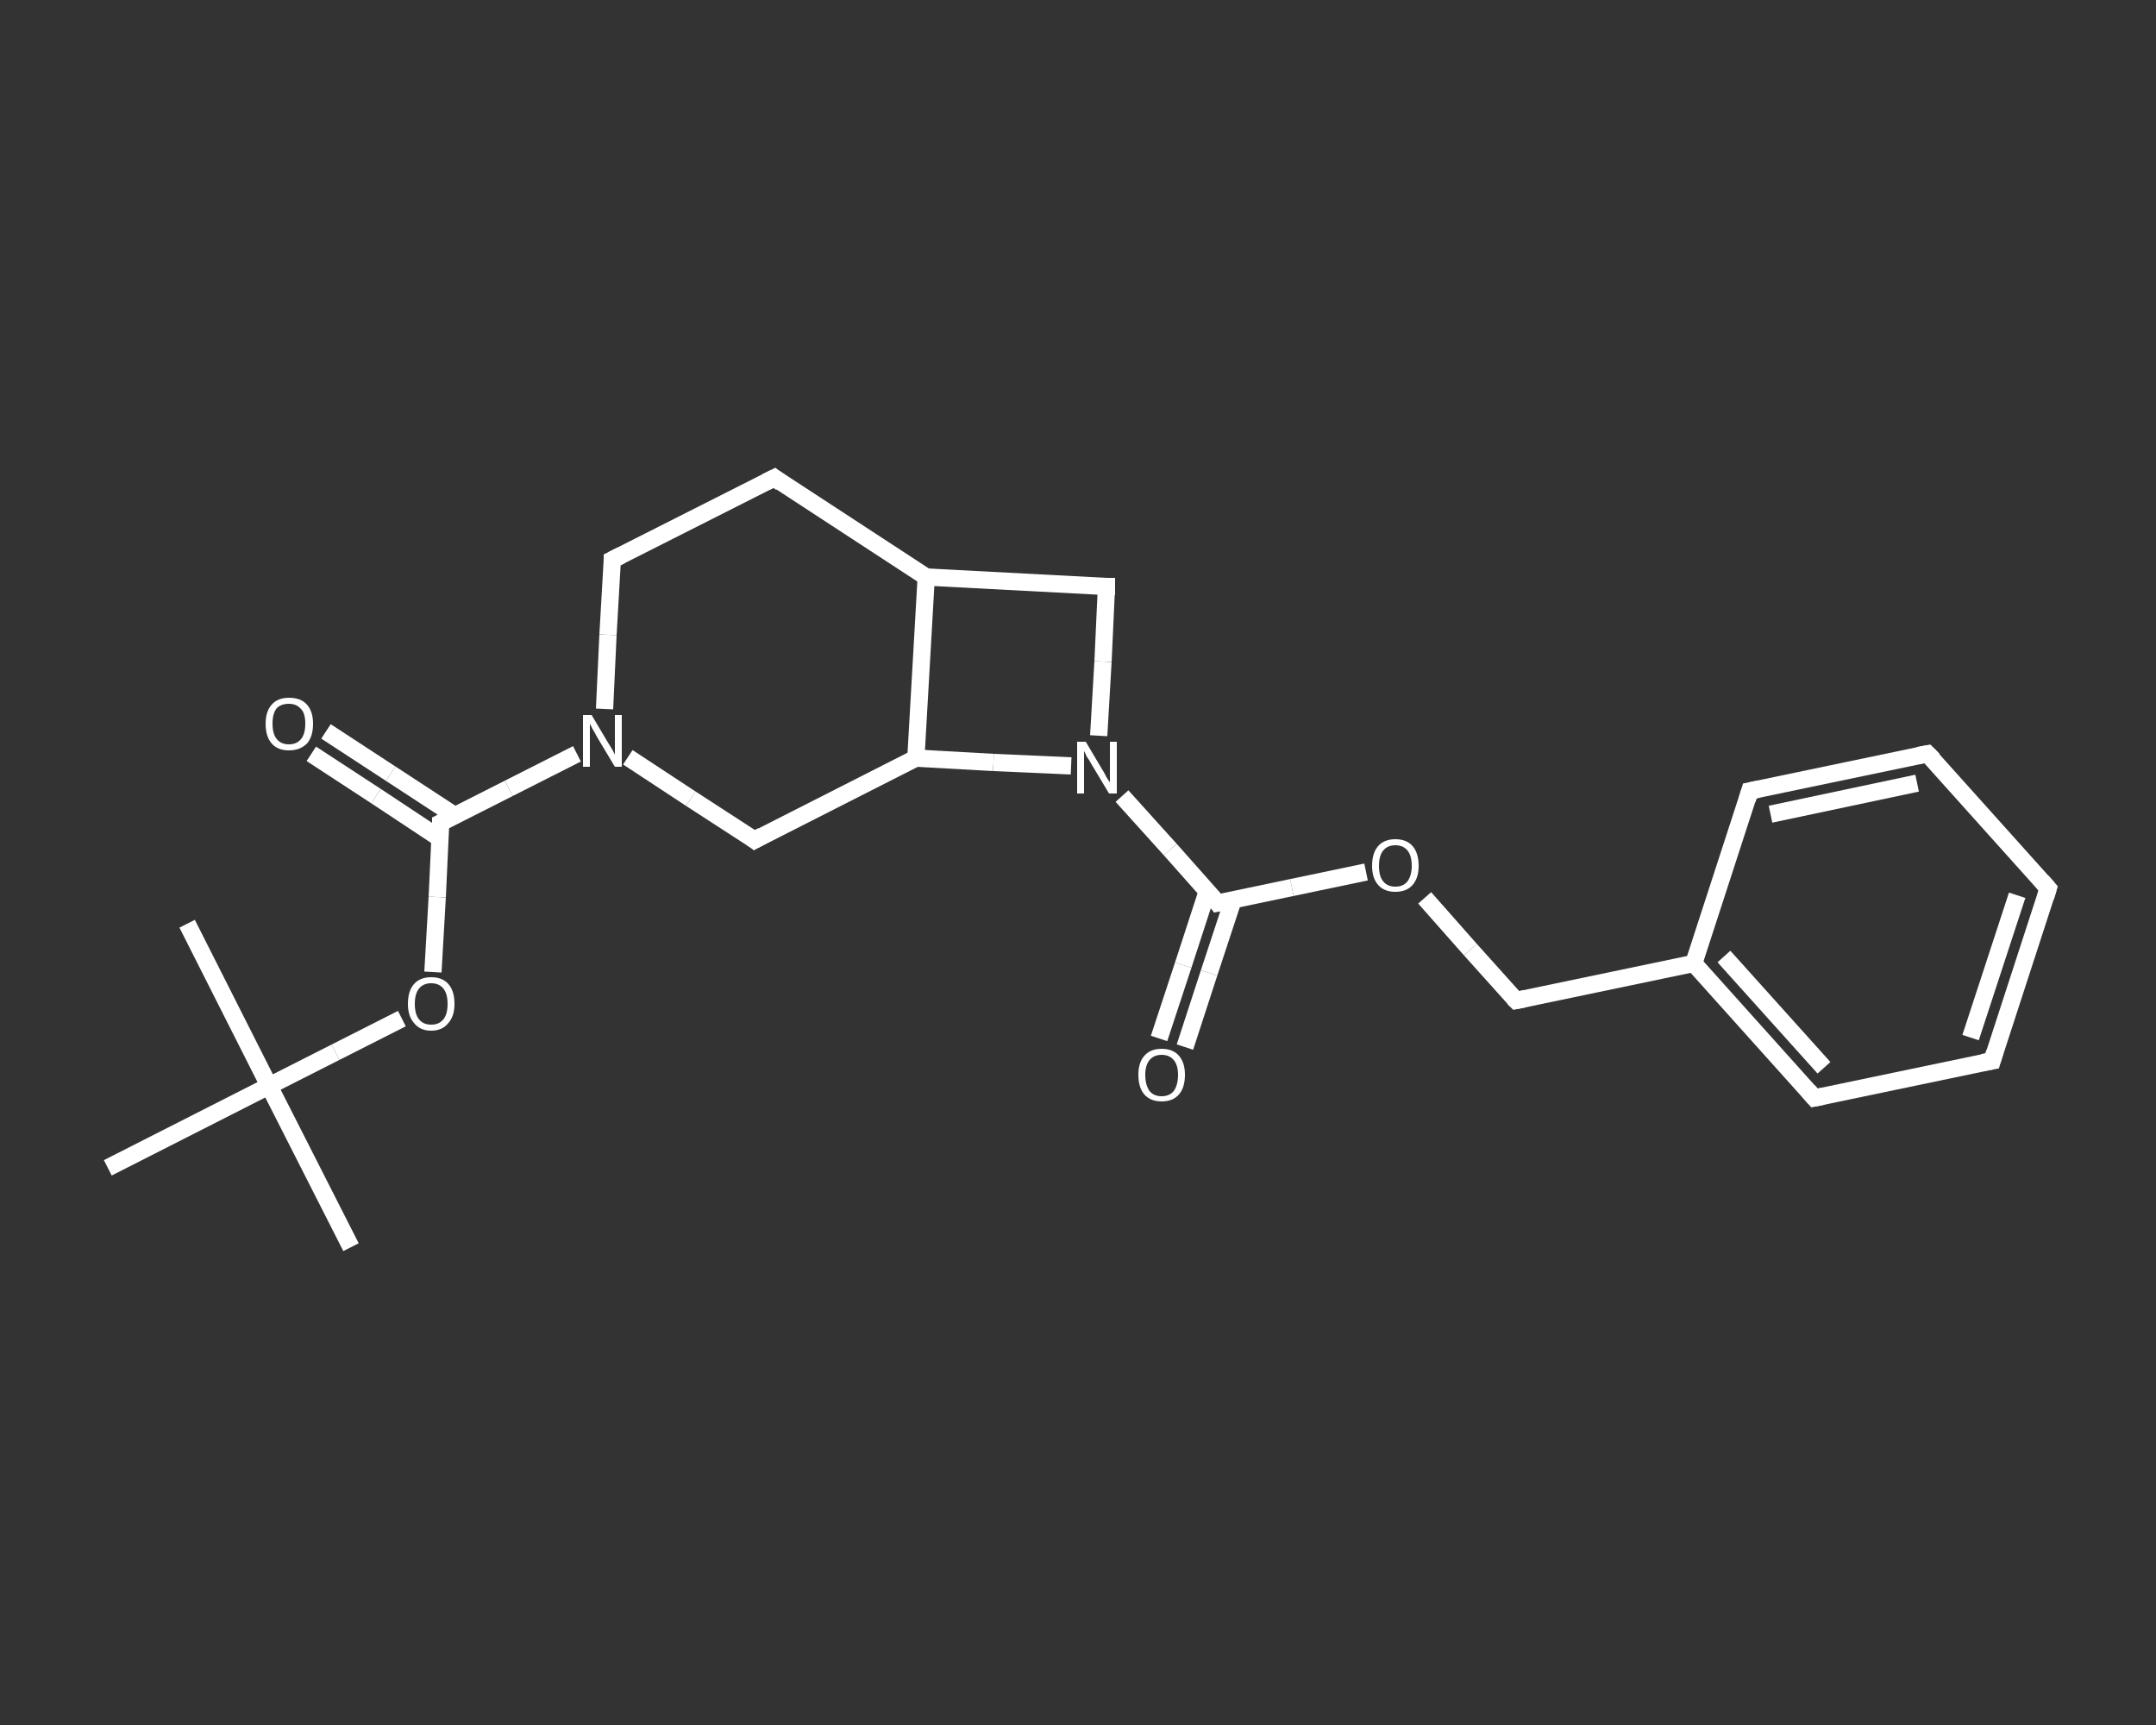 <?xml version='1.0' encoding='iso-8859-1'?>
<svg version='1.1' baseProfile='full'
              xmlns='http://www.w3.org/2000/svg'
                      xmlns:rdkit='http://www.rdkit.org/xml'
                      xmlns:xlink='http://www.w3.org/1999/xlink'
                  xml:space='preserve'
width='250px' height='200px' viewBox='0 0 250 200'>
<rect x="0" y="0" width="250" height="200" fill="#333333" stroke="none"/>
<!-- END OF HEADER -->
<rect style='opacity:1.0;fill:transparent;stroke:none' width='250.0' height='200.0' x='0.0' y='0.0'> </rect>
<path class='bond-0 atom-0 atom-1' d='M 40.7,144.6 L 31.2,125.9' style='fill:none;fill-rule:evenodd;stroke:#FFFFFF;stroke-width:2.0px;stroke-linecap:butt;stroke-linejoin:miter;stroke-opacity:1' />
<path class='bond-1 atom-1 atom-2' d='M 31.2,125.9 L 21.7,107.1' style='fill:none;fill-rule:evenodd;stroke:#FFFFFF;stroke-width:2.0px;stroke-linecap:butt;stroke-linejoin:miter;stroke-opacity:1' />
<path class='bond-2 atom-1 atom-3' d='M 31.2,125.9 L 12.5,135.4' style='fill:none;fill-rule:evenodd;stroke:#FFFFFF;stroke-width:2.0px;stroke-linecap:butt;stroke-linejoin:miter;stroke-opacity:1' />
<path class='bond-3 atom-1 atom-4' d='M 31.2,125.9 L 38.9,122.0' style='fill:none;fill-rule:evenodd;stroke:#FFFFFF;stroke-width:2.0px;stroke-linecap:butt;stroke-linejoin:miter;stroke-opacity:1' />
<path class='bond-3 atom-1 atom-4' d='M 38.9,122.0 L 46.6,118.1' style='fill:none;fill-rule:evenodd;stroke:#FFFFFF;stroke-width:2.0px;stroke-linecap:butt;stroke-linejoin:miter;stroke-opacity:1' />
<path class='bond-4 atom-4 atom-5' d='M 50.2,112.7 L 50.7,104.0' style='fill:none;fill-rule:evenodd;stroke:#FFFFFF;stroke-width:2.0px;stroke-linecap:butt;stroke-linejoin:miter;stroke-opacity:1' />
<path class='bond-4 atom-4 atom-5' d='M 50.7,104.0 L 51.1,95.4' style='fill:none;fill-rule:evenodd;stroke:#FFFFFF;stroke-width:2.0px;stroke-linecap:butt;stroke-linejoin:miter;stroke-opacity:1' />
<path class='bond-5 atom-5 atom-6' d='M 52.8,94.6 L 45.3,89.7' style='fill:none;fill-rule:evenodd;stroke:#FFFFFF;stroke-width:2.0px;stroke-linecap:butt;stroke-linejoin:miter;stroke-opacity:1' />
<path class='bond-5 atom-5 atom-6' d='M 45.3,89.7 L 37.8,84.8' style='fill:none;fill-rule:evenodd;stroke:#FFFFFF;stroke-width:2.0px;stroke-linecap:butt;stroke-linejoin:miter;stroke-opacity:1' />
<path class='bond-5 atom-5 atom-6' d='M 51.0,97.2 L 43.6,92.3' style='fill:none;fill-rule:evenodd;stroke:#FFFFFF;stroke-width:2.0px;stroke-linecap:butt;stroke-linejoin:miter;stroke-opacity:1' />
<path class='bond-5 atom-5 atom-6' d='M 43.6,92.3 L 36.1,87.4' style='fill:none;fill-rule:evenodd;stroke:#FFFFFF;stroke-width:2.0px;stroke-linecap:butt;stroke-linejoin:miter;stroke-opacity:1' />
<path class='bond-6 atom-5 atom-7' d='M 51.1,95.4 L 59.0,91.4' style='fill:none;fill-rule:evenodd;stroke:#FFFFFF;stroke-width:2.0px;stroke-linecap:butt;stroke-linejoin:miter;stroke-opacity:1' />
<path class='bond-6 atom-5 atom-7' d='M 59.0,91.4 L 66.9,87.4' style='fill:none;fill-rule:evenodd;stroke:#FFFFFF;stroke-width:2.0px;stroke-linecap:butt;stroke-linejoin:miter;stroke-opacity:1' />
<path class='bond-7 atom-7 atom-8' d='M 70.1,82.2 L 70.5,73.6' style='fill:none;fill-rule:evenodd;stroke:#FFFFFF;stroke-width:2.0px;stroke-linecap:butt;stroke-linejoin:miter;stroke-opacity:1' />
<path class='bond-7 atom-7 atom-8' d='M 70.5,73.6 L 71.0,64.9' style='fill:none;fill-rule:evenodd;stroke:#FFFFFF;stroke-width:2.0px;stroke-linecap:butt;stroke-linejoin:miter;stroke-opacity:1' />
<path class='bond-8 atom-8 atom-9' d='M 71.0,64.9 L 89.8,55.4' style='fill:none;fill-rule:evenodd;stroke:#FFFFFF;stroke-width:2.0px;stroke-linecap:butt;stroke-linejoin:miter;stroke-opacity:1' />
<path class='bond-9 atom-9 atom-10' d='M 89.8,55.4 L 107.4,66.9' style='fill:none;fill-rule:evenodd;stroke:#FFFFFF;stroke-width:2.0px;stroke-linecap:butt;stroke-linejoin:miter;stroke-opacity:1' />
<path class='bond-10 atom-10 atom-11' d='M 107.4,66.9 L 128.3,68.0' style='fill:none;fill-rule:evenodd;stroke:#FFFFFF;stroke-width:2.0px;stroke-linecap:butt;stroke-linejoin:miter;stroke-opacity:1' />
<path class='bond-11 atom-11 atom-12' d='M 128.3,68.0 L 127.9,76.7' style='fill:none;fill-rule:evenodd;stroke:#FFFFFF;stroke-width:2.0px;stroke-linecap:butt;stroke-linejoin:miter;stroke-opacity:1' />
<path class='bond-11 atom-11 atom-12' d='M 127.9,76.7 L 127.4,85.3' style='fill:none;fill-rule:evenodd;stroke:#FFFFFF;stroke-width:2.0px;stroke-linecap:butt;stroke-linejoin:miter;stroke-opacity:1' />
<path class='bond-12 atom-12 atom-13' d='M 130.1,92.3 L 135.7,98.5' style='fill:none;fill-rule:evenodd;stroke:#FFFFFF;stroke-width:2.0px;stroke-linecap:butt;stroke-linejoin:miter;stroke-opacity:1' />
<path class='bond-12 atom-12 atom-13' d='M 135.7,98.5 L 141.2,104.7' style='fill:none;fill-rule:evenodd;stroke:#FFFFFF;stroke-width:2.0px;stroke-linecap:butt;stroke-linejoin:miter;stroke-opacity:1' />
<path class='bond-13 atom-13 atom-14' d='M 140.0,103.3 L 137.2,111.9' style='fill:none;fill-rule:evenodd;stroke:#FFFFFF;stroke-width:2.0px;stroke-linecap:butt;stroke-linejoin:miter;stroke-opacity:1' />
<path class='bond-13 atom-13 atom-14' d='M 137.2,111.9 L 134.4,120.4' style='fill:none;fill-rule:evenodd;stroke:#FFFFFF;stroke-width:2.0px;stroke-linecap:butt;stroke-linejoin:miter;stroke-opacity:1' />
<path class='bond-13 atom-13 atom-14' d='M 143.0,104.3 L 140.2,112.8' style='fill:none;fill-rule:evenodd;stroke:#FFFFFF;stroke-width:2.0px;stroke-linecap:butt;stroke-linejoin:miter;stroke-opacity:1' />
<path class='bond-13 atom-13 atom-14' d='M 140.2,112.8 L 137.4,121.4' style='fill:none;fill-rule:evenodd;stroke:#FFFFFF;stroke-width:2.0px;stroke-linecap:butt;stroke-linejoin:miter;stroke-opacity:1' />
<path class='bond-14 atom-13 atom-15' d='M 141.2,104.7 L 149.8,102.9' style='fill:none;fill-rule:evenodd;stroke:#FFFFFF;stroke-width:2.0px;stroke-linecap:butt;stroke-linejoin:miter;stroke-opacity:1' />
<path class='bond-14 atom-13 atom-15' d='M 149.8,102.9 L 158.4,101.1' style='fill:none;fill-rule:evenodd;stroke:#FFFFFF;stroke-width:2.0px;stroke-linecap:butt;stroke-linejoin:miter;stroke-opacity:1' />
<path class='bond-15 atom-15 atom-16' d='M 165.2,104.1 L 170.5,110.1' style='fill:none;fill-rule:evenodd;stroke:#FFFFFF;stroke-width:2.0px;stroke-linecap:butt;stroke-linejoin:miter;stroke-opacity:1' />
<path class='bond-15 atom-15 atom-16' d='M 170.5,110.1 L 175.8,116.0' style='fill:none;fill-rule:evenodd;stroke:#FFFFFF;stroke-width:2.0px;stroke-linecap:butt;stroke-linejoin:miter;stroke-opacity:1' />
<path class='bond-16 atom-16 atom-17' d='M 175.8,116.0 L 196.4,111.7' style='fill:none;fill-rule:evenodd;stroke:#FFFFFF;stroke-width:2.0px;stroke-linecap:butt;stroke-linejoin:miter;stroke-opacity:1' />
<path class='bond-17 atom-17 atom-18' d='M 196.4,111.7 L 210.4,127.3' style='fill:none;fill-rule:evenodd;stroke:#FFFFFF;stroke-width:2.0px;stroke-linecap:butt;stroke-linejoin:miter;stroke-opacity:1' />
<path class='bond-17 atom-17 atom-18' d='M 199.9,110.9 L 211.5,123.8' style='fill:none;fill-rule:evenodd;stroke:#FFFFFF;stroke-width:2.0px;stroke-linecap:butt;stroke-linejoin:miter;stroke-opacity:1' />
<path class='bond-18 atom-18 atom-19' d='M 210.4,127.3 L 231.0,123.0' style='fill:none;fill-rule:evenodd;stroke:#FFFFFF;stroke-width:2.0px;stroke-linecap:butt;stroke-linejoin:miter;stroke-opacity:1' />
<path class='bond-19 atom-19 atom-20' d='M 231.0,123.0 L 237.5,103.0' style='fill:none;fill-rule:evenodd;stroke:#FFFFFF;stroke-width:2.0px;stroke-linecap:butt;stroke-linejoin:miter;stroke-opacity:1' />
<path class='bond-19 atom-19 atom-20' d='M 228.5,120.3 L 233.9,103.8' style='fill:none;fill-rule:evenodd;stroke:#FFFFFF;stroke-width:2.0px;stroke-linecap:butt;stroke-linejoin:miter;stroke-opacity:1' />
<path class='bond-20 atom-20 atom-21' d='M 237.5,103.0 L 223.5,87.4' style='fill:none;fill-rule:evenodd;stroke:#FFFFFF;stroke-width:2.0px;stroke-linecap:butt;stroke-linejoin:miter;stroke-opacity:1' />
<path class='bond-21 atom-21 atom-22' d='M 223.5,87.4 L 202.9,91.7' style='fill:none;fill-rule:evenodd;stroke:#FFFFFF;stroke-width:2.0px;stroke-linecap:butt;stroke-linejoin:miter;stroke-opacity:1' />
<path class='bond-21 atom-21 atom-22' d='M 222.3,90.8 L 205.3,94.4' style='fill:none;fill-rule:evenodd;stroke:#FFFFFF;stroke-width:2.0px;stroke-linecap:butt;stroke-linejoin:miter;stroke-opacity:1' />
<path class='bond-22 atom-12 atom-23' d='M 124.2,88.8 L 115.2,88.4' style='fill:none;fill-rule:evenodd;stroke:#FFFFFF;stroke-width:2.0px;stroke-linecap:butt;stroke-linejoin:miter;stroke-opacity:1' />
<path class='bond-22 atom-12 atom-23' d='M 115.2,88.4 L 106.2,87.9' style='fill:none;fill-rule:evenodd;stroke:#FFFFFF;stroke-width:2.0px;stroke-linecap:butt;stroke-linejoin:miter;stroke-opacity:1' />
<path class='bond-23 atom-23 atom-24' d='M 106.2,87.9 L 87.5,97.4' style='fill:none;fill-rule:evenodd;stroke:#FFFFFF;stroke-width:2.0px;stroke-linecap:butt;stroke-linejoin:miter;stroke-opacity:1' />
<path class='bond-24 atom-24 atom-7' d='M 87.5,97.4 L 80.1,92.6' style='fill:none;fill-rule:evenodd;stroke:#FFFFFF;stroke-width:2.0px;stroke-linecap:butt;stroke-linejoin:miter;stroke-opacity:1' />
<path class='bond-24 atom-24 atom-7' d='M 80.1,92.6 L 72.8,87.8' style='fill:none;fill-rule:evenodd;stroke:#FFFFFF;stroke-width:2.0px;stroke-linecap:butt;stroke-linejoin:miter;stroke-opacity:1' />
<path class='bond-25 atom-23 atom-10' d='M 106.2,87.9 L 107.4,66.9' style='fill:none;fill-rule:evenodd;stroke:#FFFFFF;stroke-width:2.0px;stroke-linecap:butt;stroke-linejoin:miter;stroke-opacity:1' />
<path class='bond-26 atom-22 atom-17' d='M 202.9,91.7 L 196.4,111.7' style='fill:none;fill-rule:evenodd;stroke:#FFFFFF;stroke-width:2.0px;stroke-linecap:butt;stroke-linejoin:miter;stroke-opacity:1' />
<path d='M 51.1,95.8 L 51.1,95.4 L 51.5,95.2' style='fill:none;stroke:#FFFFFF;stroke-width:2.0px;stroke-linecap:butt;stroke-linejoin:miter;stroke-opacity:1;' />
<path d='M 71.0,65.3 L 71.0,64.9 L 72.0,64.4' style='fill:none;stroke:#FFFFFF;stroke-width:2.0px;stroke-linecap:butt;stroke-linejoin:miter;stroke-opacity:1;' />
<path d='M 88.8,55.9 L 89.8,55.4 L 90.6,56.0' style='fill:none;stroke:#FFFFFF;stroke-width:2.0px;stroke-linecap:butt;stroke-linejoin:miter;stroke-opacity:1;' />
<path d='M 127.3,68.0 L 128.3,68.0 L 128.3,68.5' style='fill:none;stroke:#FFFFFF;stroke-width:2.0px;stroke-linecap:butt;stroke-linejoin:miter;stroke-opacity:1;' />
<path d='M 140.9,104.3 L 141.2,104.7 L 141.7,104.6' style='fill:none;stroke:#FFFFFF;stroke-width:2.0px;stroke-linecap:butt;stroke-linejoin:miter;stroke-opacity:1;' />
<path d='M 175.5,115.7 L 175.8,116.0 L 176.8,115.8' style='fill:none;stroke:#FFFFFF;stroke-width:2.0px;stroke-linecap:butt;stroke-linejoin:miter;stroke-opacity:1;' />
<path d='M 209.7,126.5 L 210.4,127.3 L 211.4,127.1' style='fill:none;stroke:#FFFFFF;stroke-width:2.0px;stroke-linecap:butt;stroke-linejoin:miter;stroke-opacity:1;' />
<path d='M 229.9,123.2 L 231.0,123.0 L 231.3,122.0' style='fill:none;stroke:#FFFFFF;stroke-width:2.0px;stroke-linecap:butt;stroke-linejoin:miter;stroke-opacity:1;' />
<path d='M 237.2,104.0 L 237.5,103.0 L 236.8,102.2' style='fill:none;stroke:#FFFFFF;stroke-width:2.0px;stroke-linecap:butt;stroke-linejoin:miter;stroke-opacity:1;' />
<path d='M 224.2,88.1 L 223.5,87.4 L 222.4,87.6' style='fill:none;stroke:#FFFFFF;stroke-width:2.0px;stroke-linecap:butt;stroke-linejoin:miter;stroke-opacity:1;' />
<path d='M 203.9,91.5 L 202.9,91.7 L 202.6,92.7' style='fill:none;stroke:#FFFFFF;stroke-width:2.0px;stroke-linecap:butt;stroke-linejoin:miter;stroke-opacity:1;' />
<path d='M 88.4,96.9 L 87.5,97.4 L 87.1,97.1' style='fill:none;stroke:#FFFFFF;stroke-width:2.0px;stroke-linecap:butt;stroke-linejoin:miter;stroke-opacity:1;' />
<path class='atom-4' d='M 47.3 116.4
Q 47.3 114.9, 48.0 114.1
Q 48.7 113.3, 50.0 113.3
Q 51.3 113.3, 52.0 114.1
Q 52.7 114.9, 52.7 116.4
Q 52.7 117.8, 52.0 118.6
Q 51.3 119.5, 50.0 119.5
Q 48.7 119.5, 48.0 118.6
Q 47.3 117.8, 47.3 116.4
M 50.0 118.8
Q 50.9 118.8, 51.4 118.2
Q 51.9 117.6, 51.9 116.4
Q 51.9 115.2, 51.4 114.6
Q 50.9 114.0, 50.0 114.0
Q 49.1 114.0, 48.6 114.6
Q 48.1 115.2, 48.1 116.4
Q 48.1 117.6, 48.6 118.2
Q 49.1 118.8, 50.0 118.8
' fill='#FFFFFF'/>
<path class='atom-6' d='M 30.8 83.9
Q 30.8 82.5, 31.5 81.7
Q 32.2 80.9, 33.5 80.9
Q 34.9 80.9, 35.6 81.7
Q 36.3 82.5, 36.3 83.9
Q 36.3 85.4, 35.6 86.2
Q 34.8 87.0, 33.5 87.0
Q 32.2 87.0, 31.5 86.2
Q 30.8 85.4, 30.8 83.9
M 33.5 86.3
Q 34.4 86.3, 34.9 85.7
Q 35.4 85.1, 35.4 83.9
Q 35.4 82.7, 34.9 82.2
Q 34.4 81.6, 33.5 81.6
Q 32.6 81.6, 32.1 82.1
Q 31.6 82.7, 31.6 83.9
Q 31.6 85.1, 32.1 85.7
Q 32.6 86.3, 33.5 86.3
' fill='#FFFFFF'/>
<path class='atom-7' d='M 68.6 82.9
L 70.5 86.1
Q 70.7 86.4, 71.0 86.9
Q 71.3 87.5, 71.3 87.5
L 71.3 82.9
L 72.1 82.9
L 72.1 88.9
L 71.3 88.9
L 69.2 85.4
Q 69.0 85.0, 68.7 84.5
Q 68.5 84.1, 68.4 83.9
L 68.4 88.9
L 67.6 88.9
L 67.6 82.9
L 68.6 82.9
' fill='#FFFFFF'/>
<path class='atom-12' d='M 125.9 86.0
L 127.8 89.2
Q 128.0 89.5, 128.3 90.1
Q 128.6 90.6, 128.7 90.7
L 128.7 86.0
L 129.5 86.0
L 129.5 92.0
L 128.6 92.0
L 126.5 88.5
Q 126.3 88.1, 126.0 87.7
Q 125.8 87.2, 125.7 87.1
L 125.7 92.0
L 124.9 92.0
L 124.9 86.0
L 125.9 86.0
' fill='#FFFFFF'/>
<path class='atom-14' d='M 132.0 124.6
Q 132.0 123.2, 132.7 122.4
Q 133.4 121.6, 134.7 121.6
Q 136.0 121.6, 136.7 122.4
Q 137.4 123.2, 137.4 124.6
Q 137.4 126.1, 136.7 126.9
Q 136.0 127.7, 134.7 127.7
Q 133.4 127.7, 132.7 126.9
Q 132.0 126.1, 132.0 124.6
M 134.7 127.1
Q 135.6 127.1, 136.1 126.5
Q 136.6 125.8, 136.6 124.6
Q 136.6 123.5, 136.1 122.9
Q 135.6 122.3, 134.7 122.3
Q 133.8 122.3, 133.3 122.9
Q 132.8 123.5, 132.8 124.6
Q 132.8 125.8, 133.3 126.5
Q 133.8 127.1, 134.7 127.1
' fill='#FFFFFF'/>
<path class='atom-15' d='M 159.1 100.4
Q 159.1 98.9, 159.8 98.1
Q 160.5 97.3, 161.8 97.3
Q 163.1 97.3, 163.8 98.1
Q 164.5 98.9, 164.5 100.4
Q 164.5 101.8, 163.8 102.6
Q 163.1 103.4, 161.8 103.4
Q 160.5 103.4, 159.8 102.6
Q 159.1 101.8, 159.1 100.4
M 161.8 102.8
Q 162.7 102.8, 163.2 102.2
Q 163.7 101.5, 163.7 100.4
Q 163.7 99.2, 163.2 98.6
Q 162.7 98.0, 161.8 98.0
Q 160.9 98.0, 160.4 98.6
Q 159.9 99.2, 159.9 100.4
Q 159.9 101.6, 160.4 102.2
Q 160.9 102.8, 161.8 102.8
' fill='#FFFFFF'/>
</svg>
